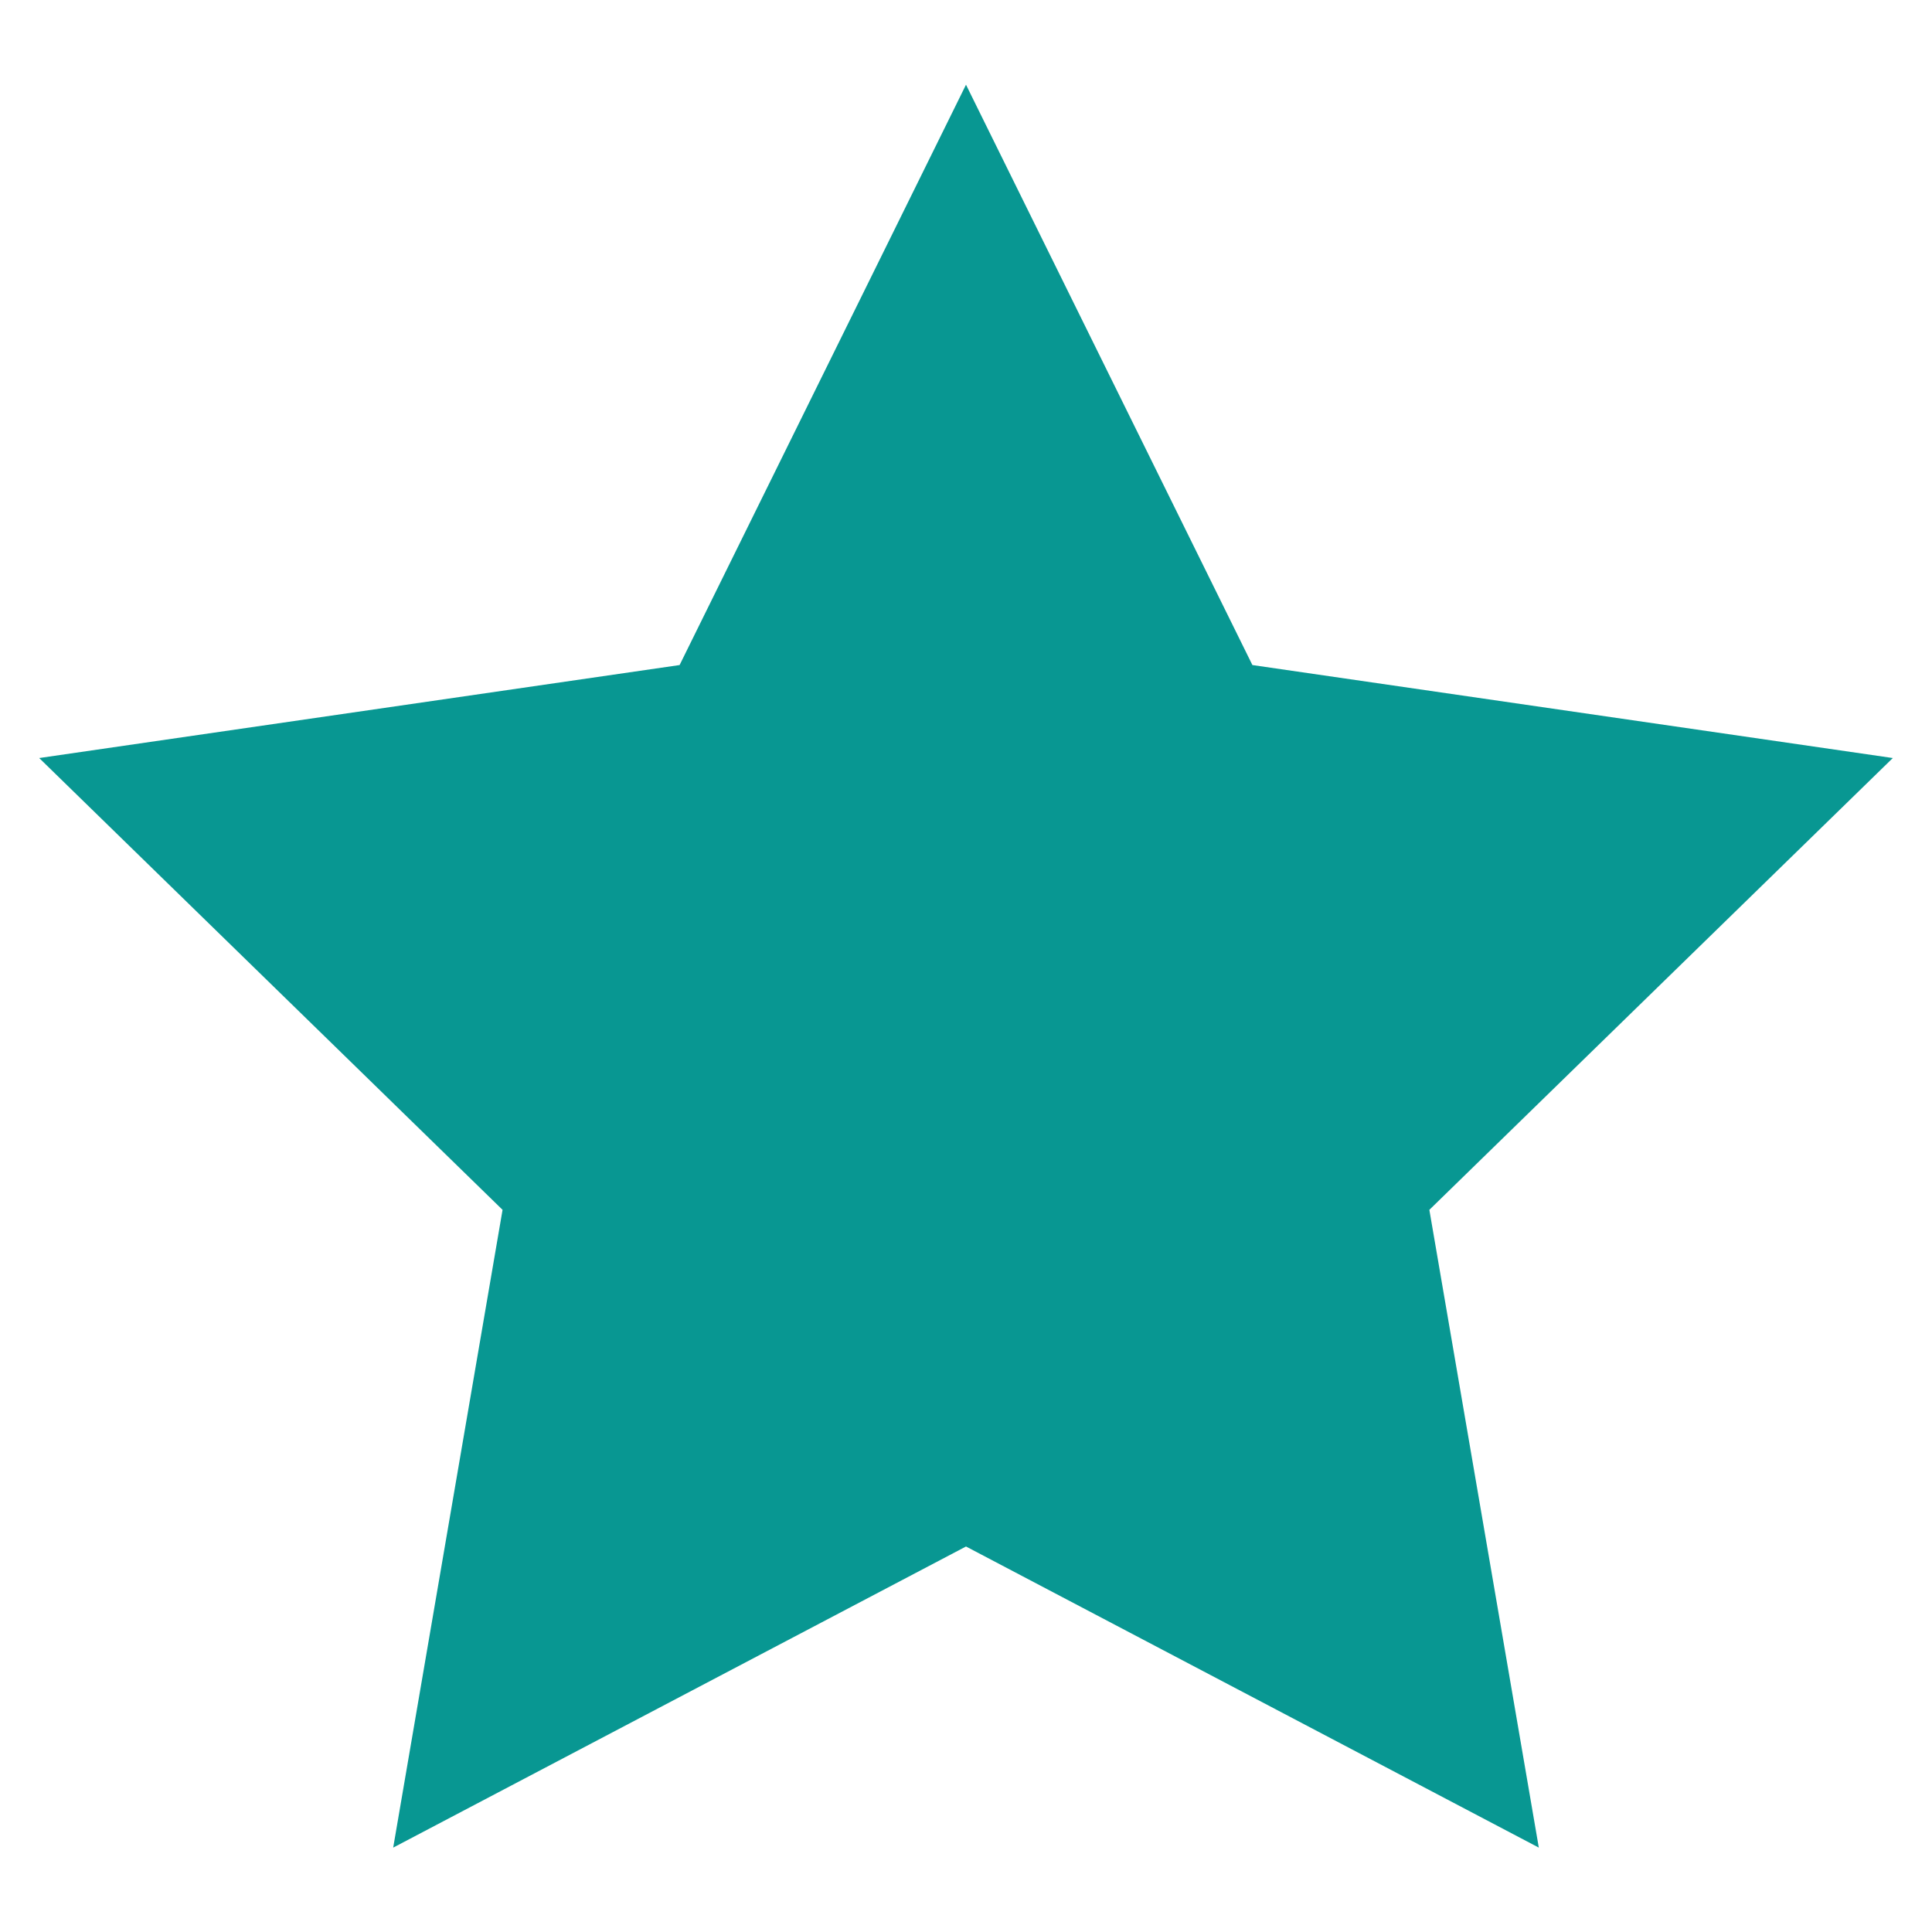 <?xml version="1.0" encoding="UTF-8" standalone="no"?>
<!DOCTYPE svg PUBLIC "-//W3C//DTD SVG 1.1//EN" "http://www.w3.org/Graphics/SVG/1.1/DTD/svg11.dtd">
<svg width="100%" height="100%" viewBox="0 0 50 50" version="1.1" xmlns="http://www.w3.org/2000/svg" xmlns:xlink="http://www.w3.org/1999/xlink" xml:space="preserve" xmlns:serif="http://www.serif.com/" style="fill-rule:evenodd;clip-rule:evenodd;stroke-linejoin:round;stroke-miterlimit:2;">
    <g transform="matrix(2.266,0,0,2.266,25,47.816)">
        <path d="M0,-20.134L3.271,-13.506L10.585,-12.444L5.292,-7.284L6.542,0L0,-3.439L-6.542,0L-5.293,-7.284L-10.585,-12.444L-3.271,-13.506L0,-20.134Z" style="fill:rgb(8,151,146);fill-rule:nonzero;"/>
    </g>
</svg>
